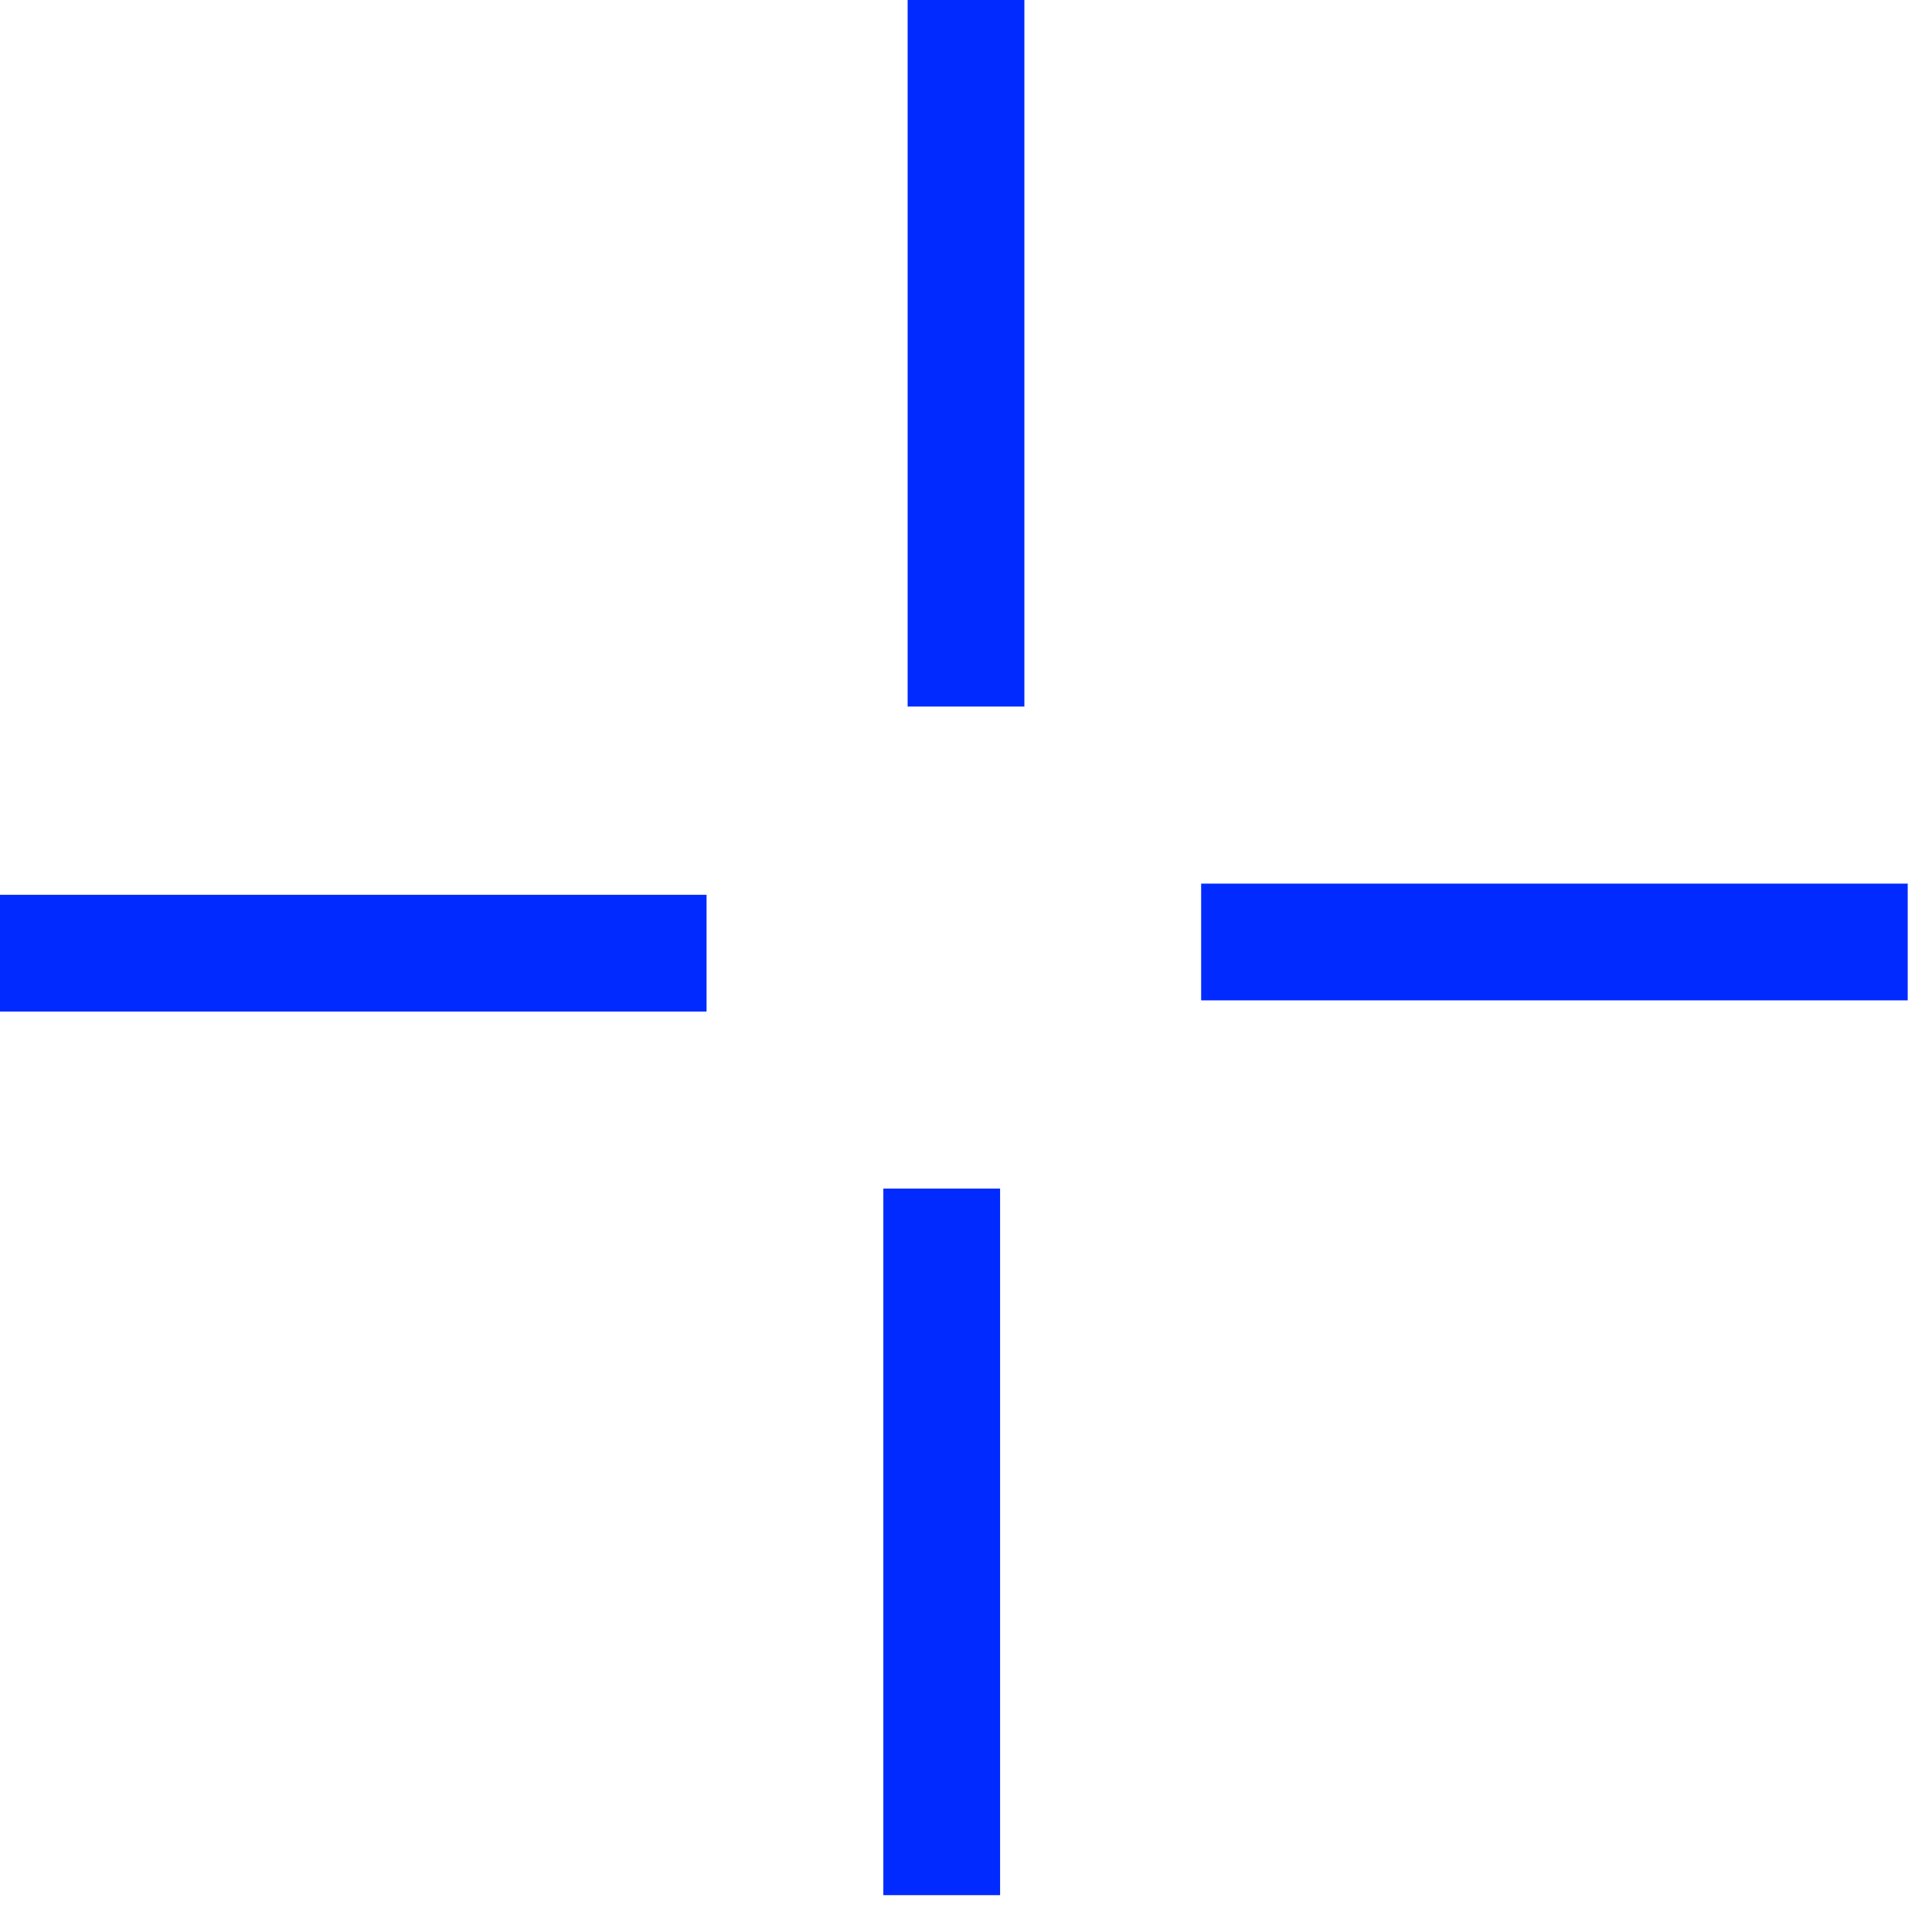 <svg width="14" height="14" viewBox="0 0 14 14" fill="none" xmlns="http://www.w3.org/2000/svg">
<path d="M5.12 6.907H0" stroke="#002AFF" stroke-width="0.846"/>
<path d="M8.704 6.826L13.824 6.826" stroke="#002AFF" stroke-width="0.846"/>
<path d="M6.824 8.613V13.733" stroke="#002AFF" stroke-width="0.846"/>
<path d="M7 5.12L7 0" stroke="#002AFF" stroke-width="0.846"/>
</svg>
